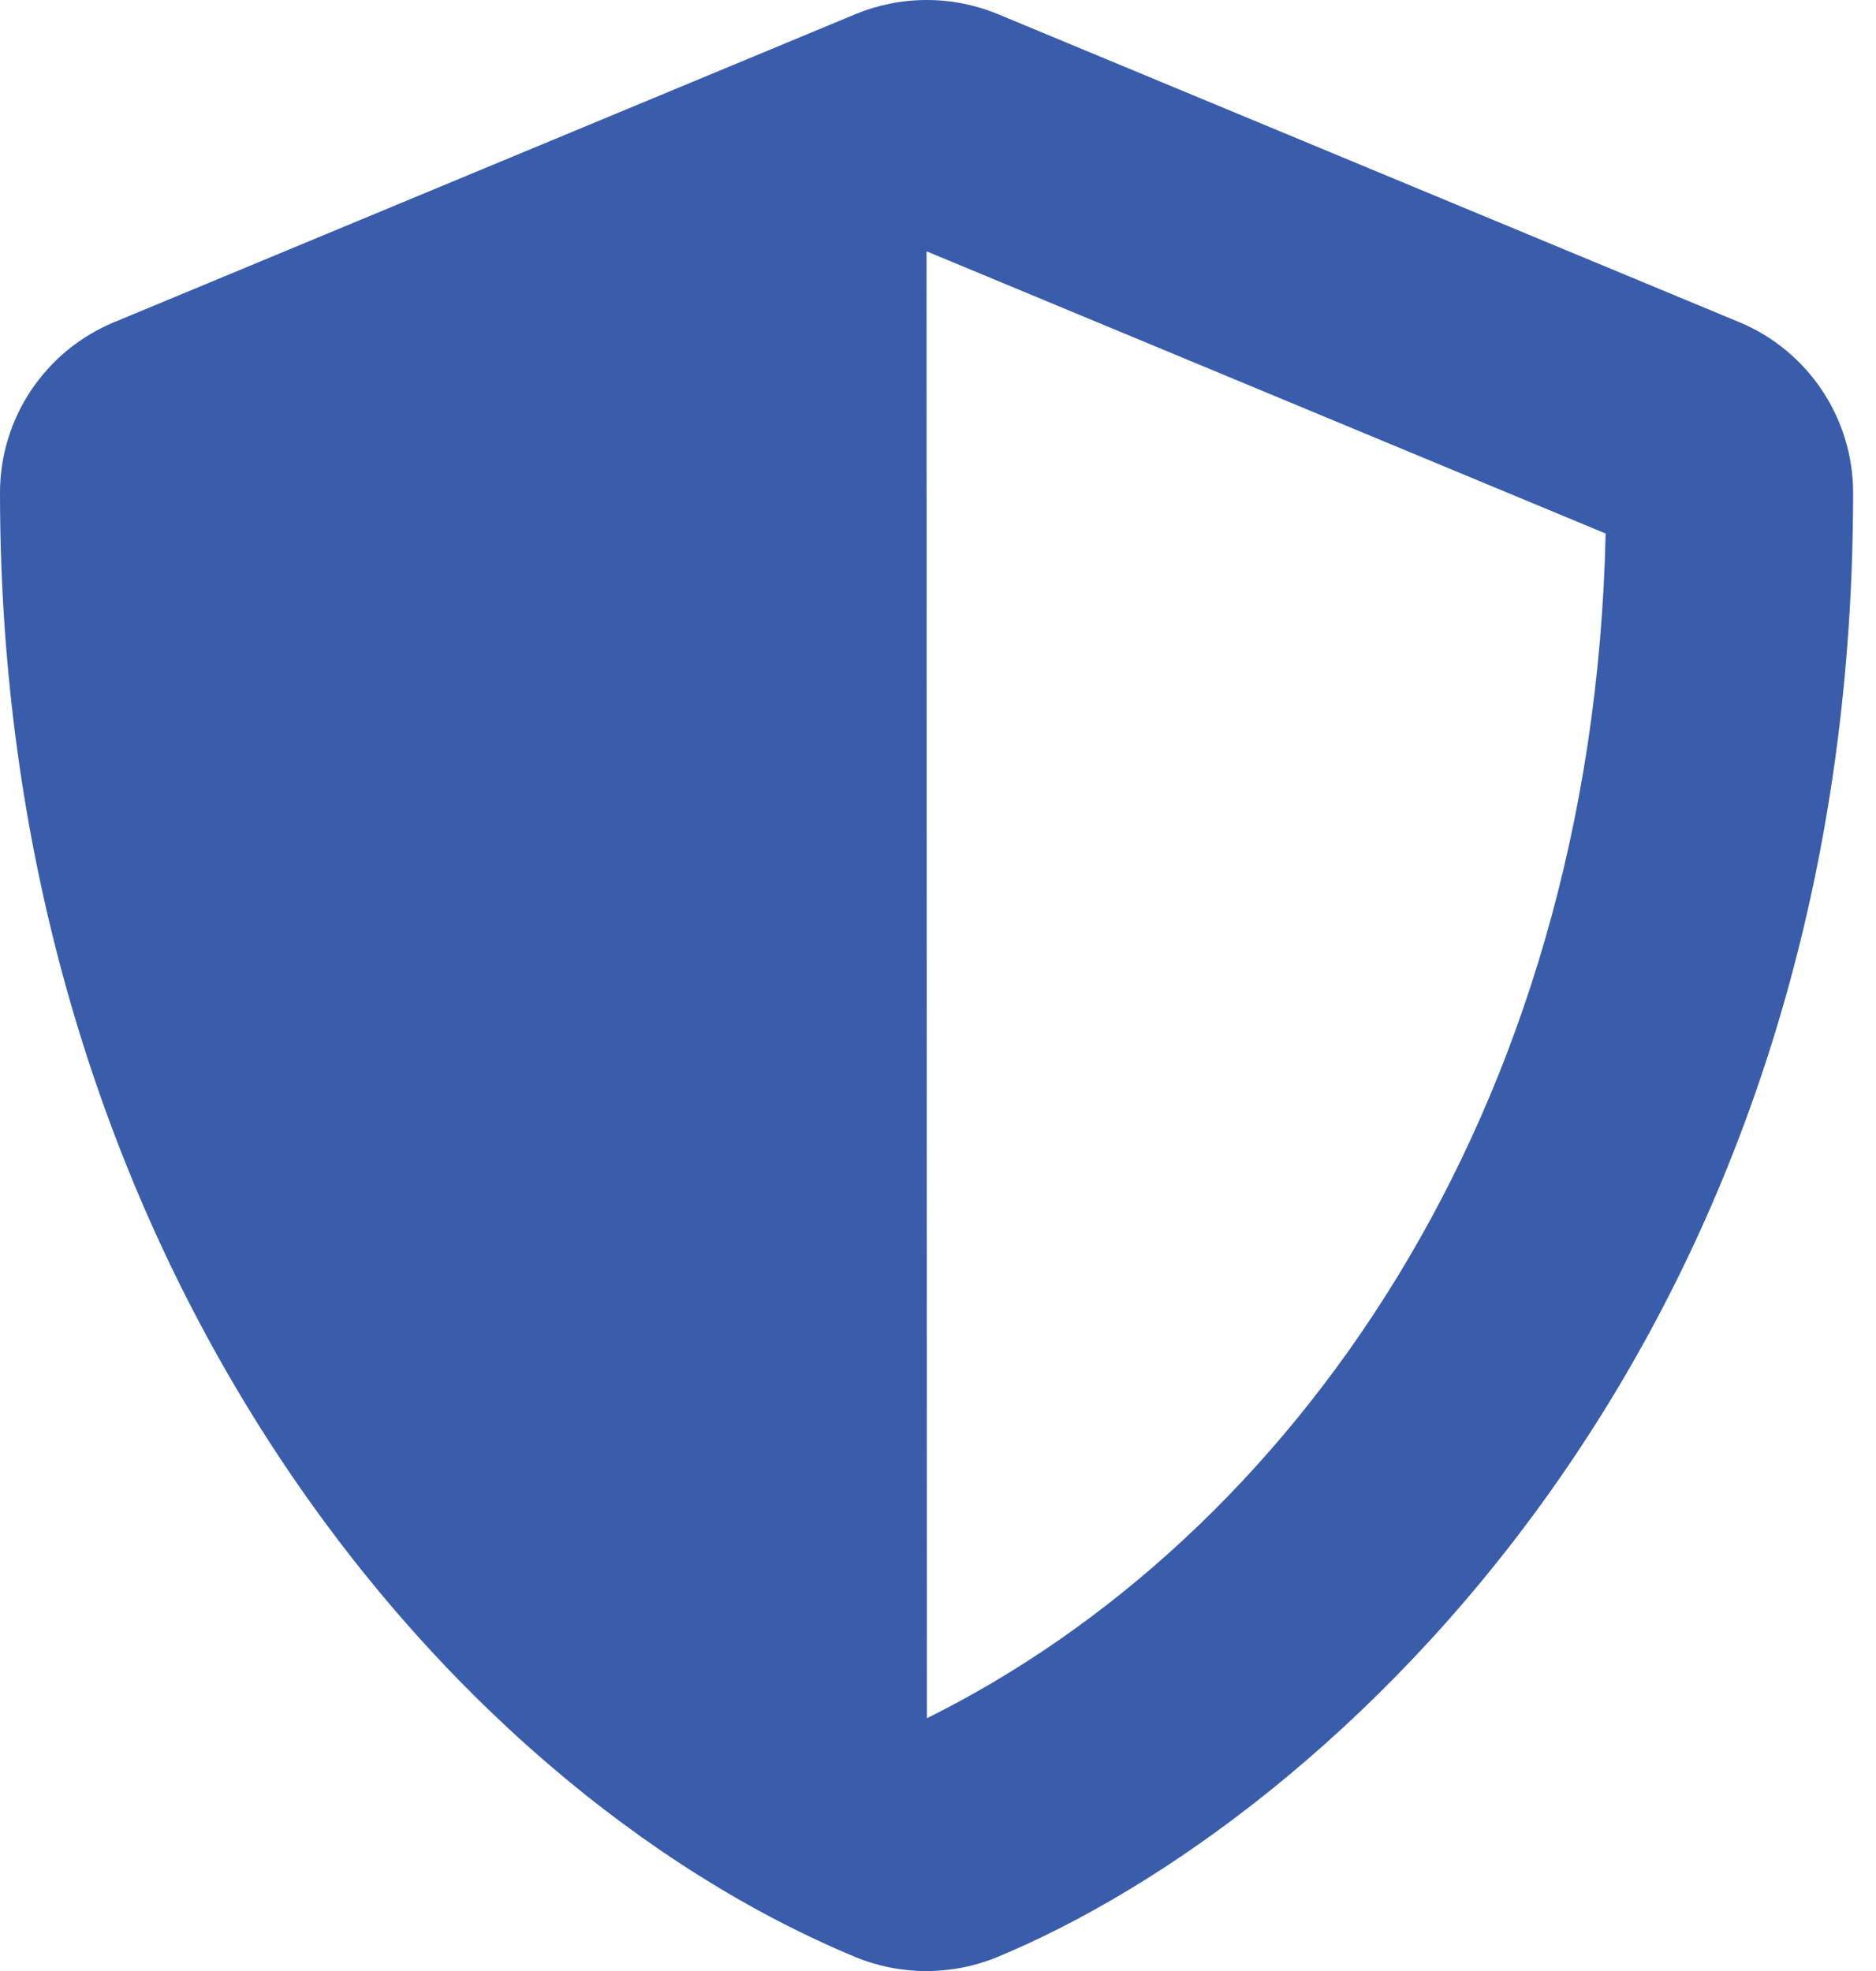 <svg width="59" height="62" viewBox="0 0 59 62" fill="none" xmlns="http://www.w3.org/2000/svg">
<path d="M54.698 10.133L31.386 0.445C30.676 0.151 29.915 0 29.146 0C28.377 0 27.616 0.151 26.906 0.445L3.594 10.133C1.421 11.03 0 13.149 0 15.498C0 39.538 13.902 56.154 26.894 61.555C28.326 62.148 29.941 62.148 31.374 61.555C41.779 57.231 58.28 42.299 58.28 15.498C58.28 13.149 56.859 11.03 54.698 10.133ZM29.152 54.046L29.14 7.905L50.497 16.782C50.096 35.118 40.529 48.403 29.152 54.046Z" fill="#395DAB"/>
</svg>
